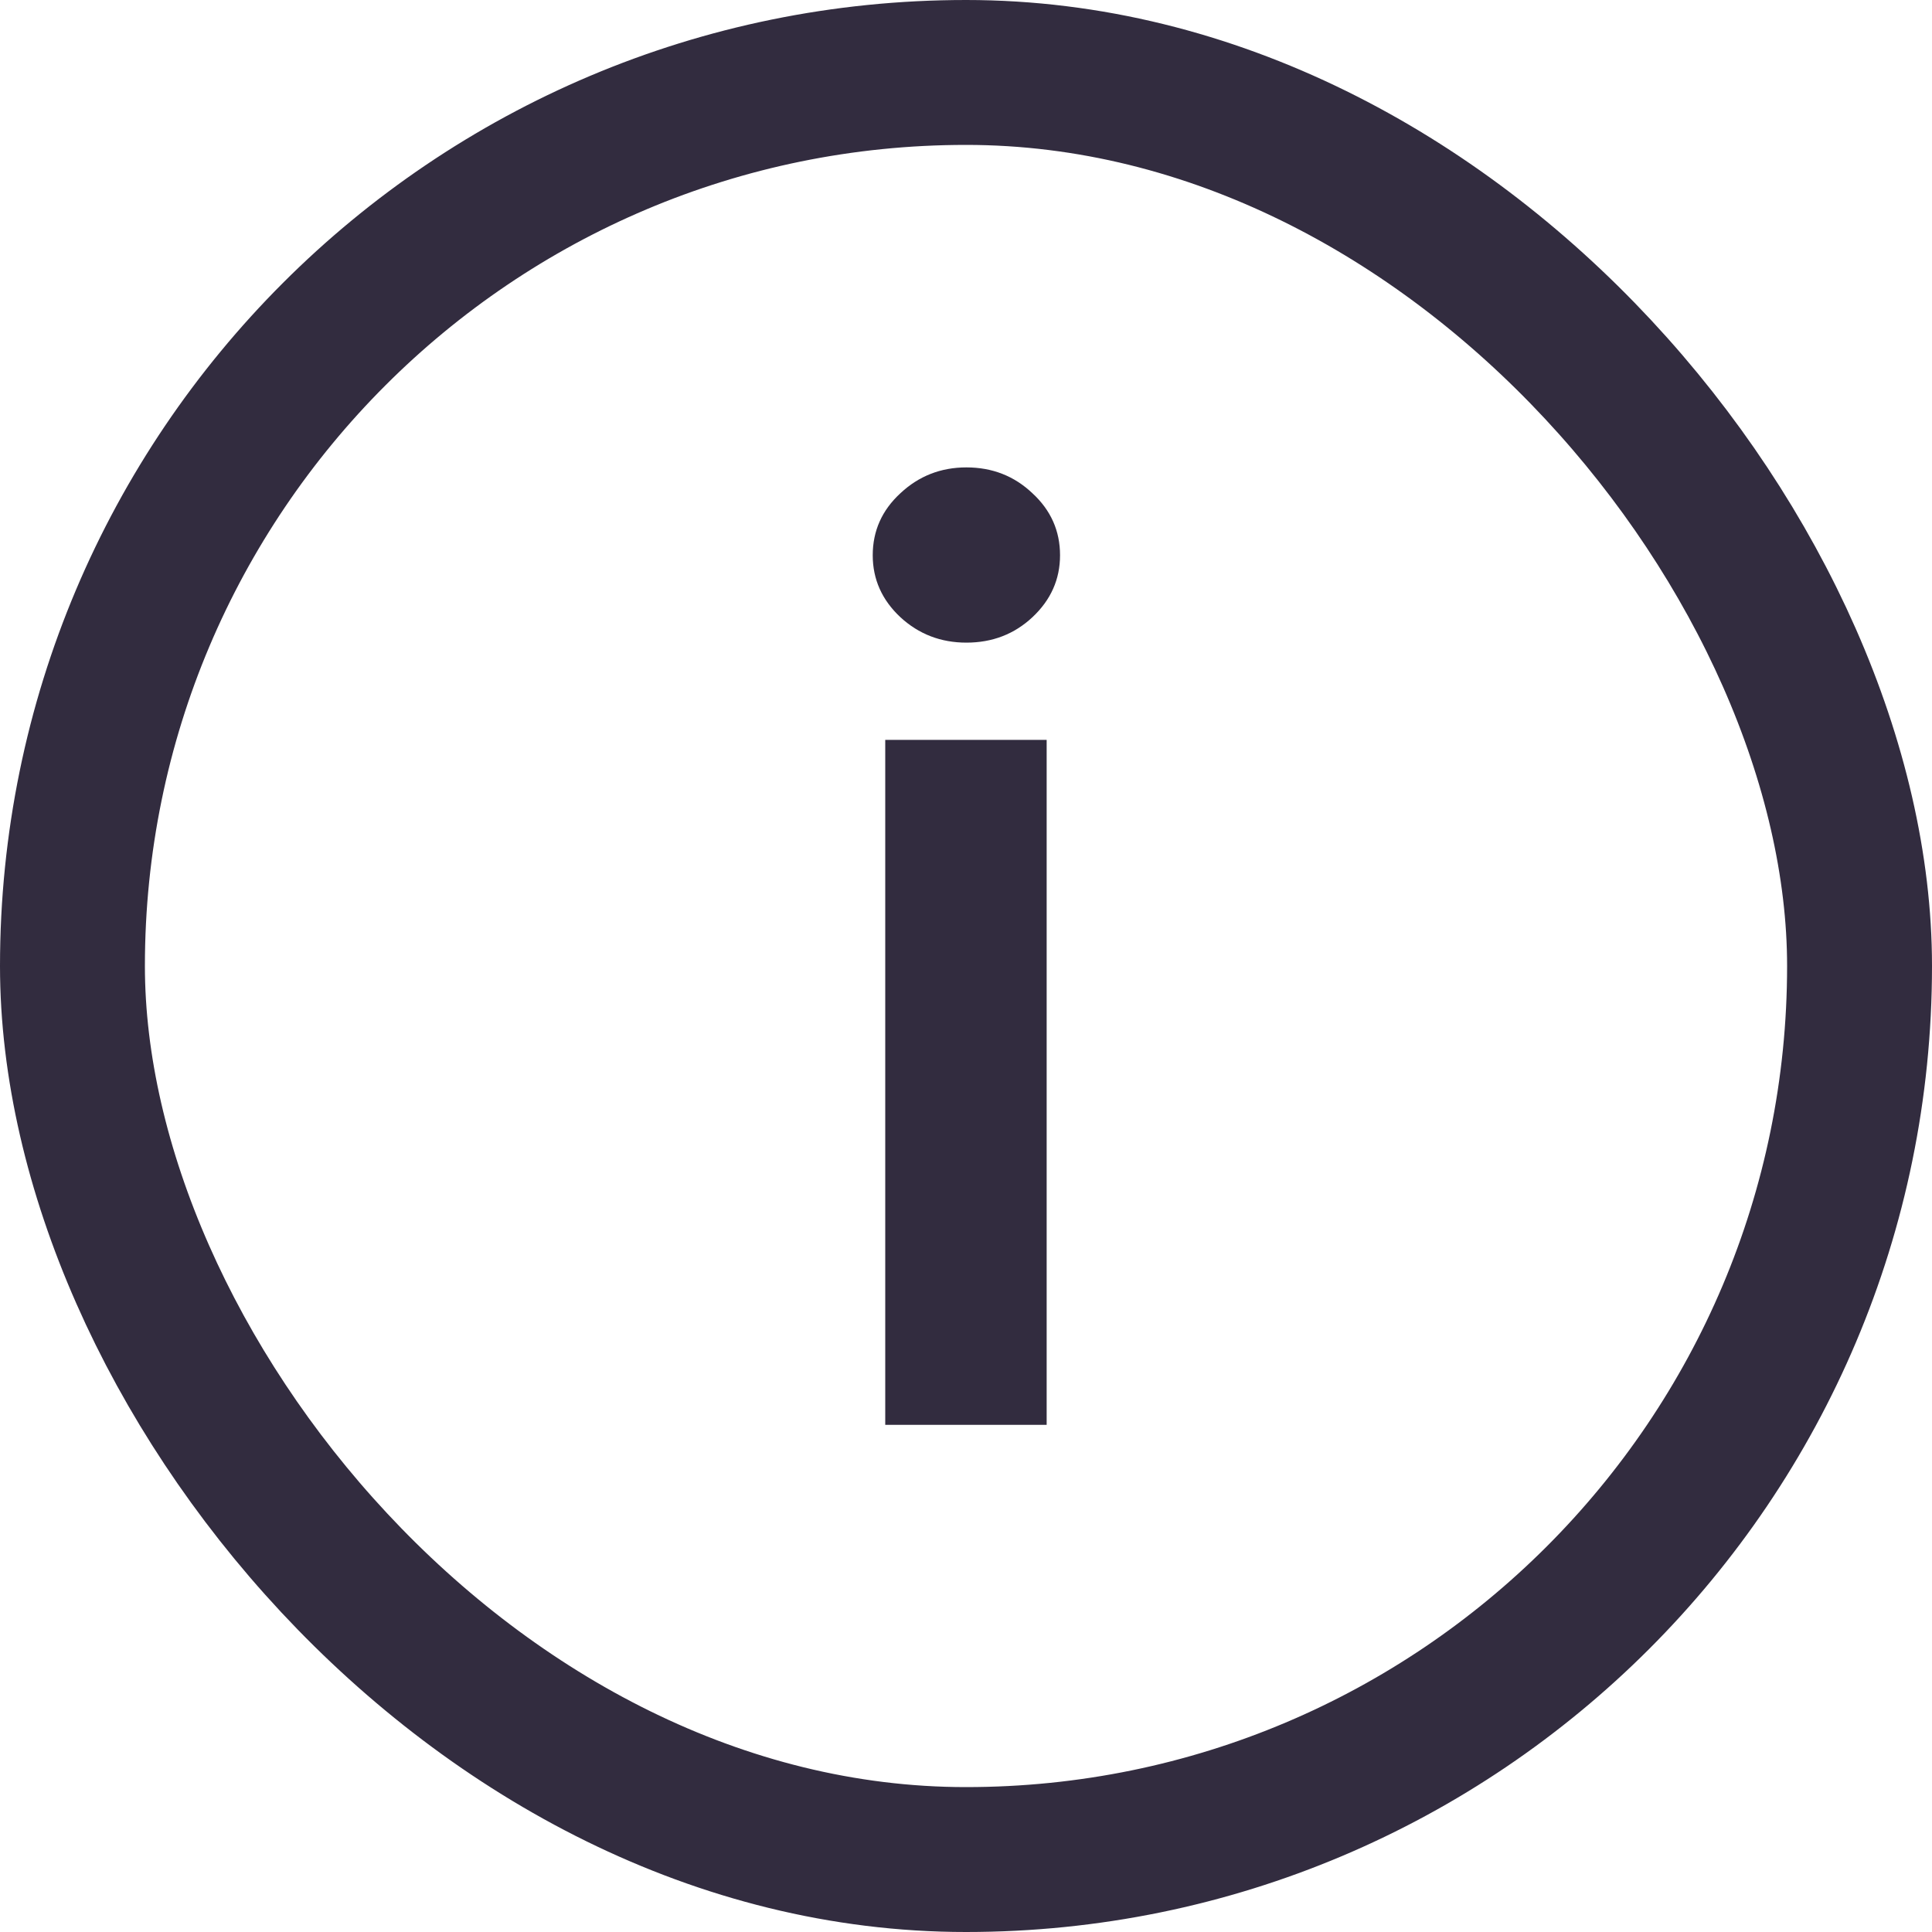 <?xml version="1.0" encoding="UTF-8"?> <svg xmlns="http://www.w3.org/2000/svg" width="40" height="40" viewBox="0 0 40 40" fill="none"><rect x="1.5" y="1.5" width="37" height="37" rx="18.5" stroke="#322C3F" stroke-width="3"></rect><path d="M18.328 29.5V15.318H21.67V29.5H18.328ZM20.008 13.305C19.479 13.305 19.023 13.13 18.642 12.779C18.26 12.422 18.069 11.994 18.069 11.496C18.069 10.991 18.26 10.563 18.642 10.212C19.023 9.855 19.479 9.677 20.008 9.677C20.544 9.677 20.999 9.855 21.375 10.212C21.756 10.563 21.947 10.991 21.947 11.496C21.947 11.994 21.756 12.422 21.375 12.779C20.999 13.13 20.544 13.305 20.008 13.305Z" fill="#322C3F"></path></svg> 